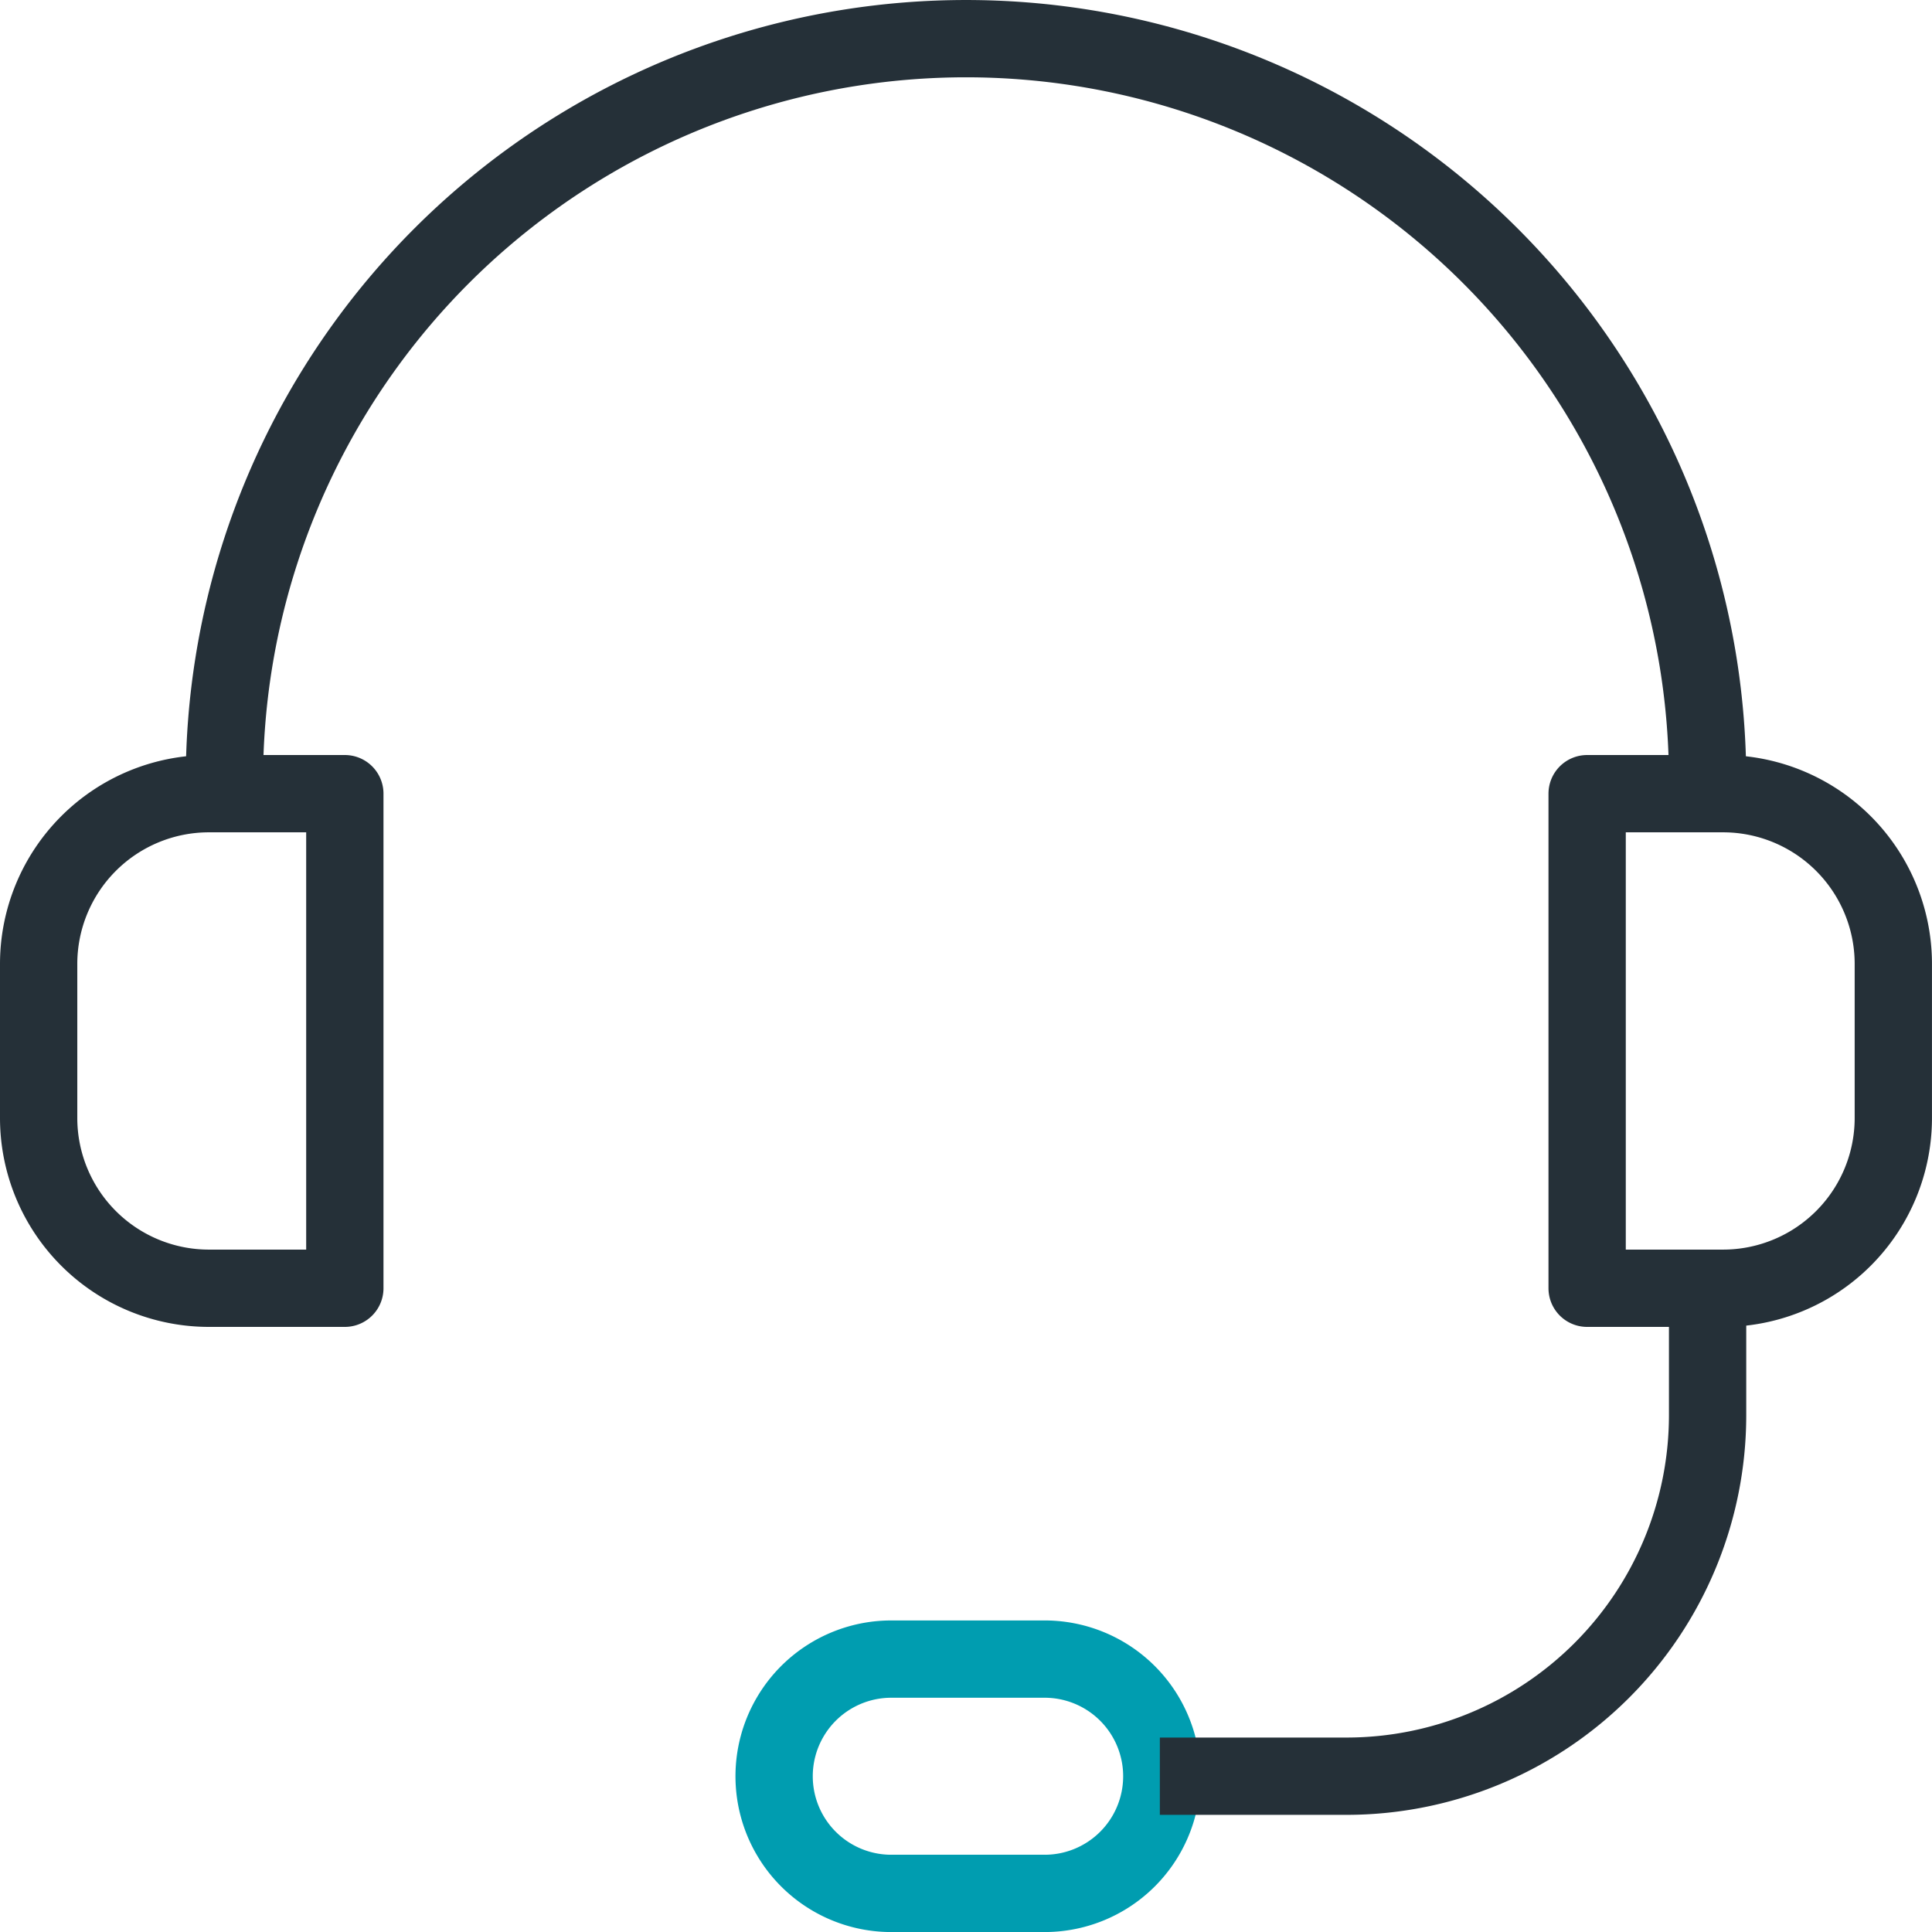 <svg xmlns="http://www.w3.org/2000/svg" width="62.487" height="62.488" viewBox="0 0 62.487 62.488">
  <g id="Group_695" data-name="Group 695" transform="translate(-570.832 -1005.109)">
    <g id="Group_694" data-name="Group 694">
      <path id="Path_438" data-name="Path 438" d="M29.059,47.58H24.664a5.508,5.508,0,0,0-5.508,5.508v4.98a5.508,5.508,0,0,0,5.508,5.508h4.395Z" transform="translate(552.926 983.199)" fill="none" stroke="#253038" stroke-linejoin="round" stroke-width="2.5"/>
      <path id="Path_439" data-name="Path 439" d="M91.678,47.58h4.395a5.508,5.508,0,0,1,5.508,5.508v4.98a5.508,5.508,0,0,1-5.508,5.508H91.678Z" transform="translate(530.487 983.199)" fill="none" stroke="#253038" stroke-linejoin="round" stroke-width="2.5"/>
      <path id="Path_440" data-name="Path 440" d="M62.259,88.11H57.3a3.789,3.789,0,0,0,0,7.577h4.961a3.789,3.789,0,1,0,0-7.577Z" transform="translate(542.297 970.66)" fill="none" stroke="#009db0" stroke-linejoin="round" stroke-width="2.5"/>
      <g id="Group_690" data-name="Group 690" transform="translate(578.09 1006.359)">
        <path id="Path_441" data-name="Path 441" d="M27.856,36.64v-.434a23.985,23.985,0,0,1,47.971,0v.434" transform="translate(-27.856 -12.22)" fill="none" stroke="#253038" stroke-linejoin="round" stroke-width="2.5"/>
        <path id="Path_442" data-name="Path 442" d="M89.381,70.743v4.1A11.682,11.682,0,0,1,77.7,86.525H71.665" transform="translate(-41.41 -30.327)" fill="none" stroke="#253038" stroke-linejoin="round" stroke-width="2.5"/>
      </g>
    </g>
  </g>
</svg>
